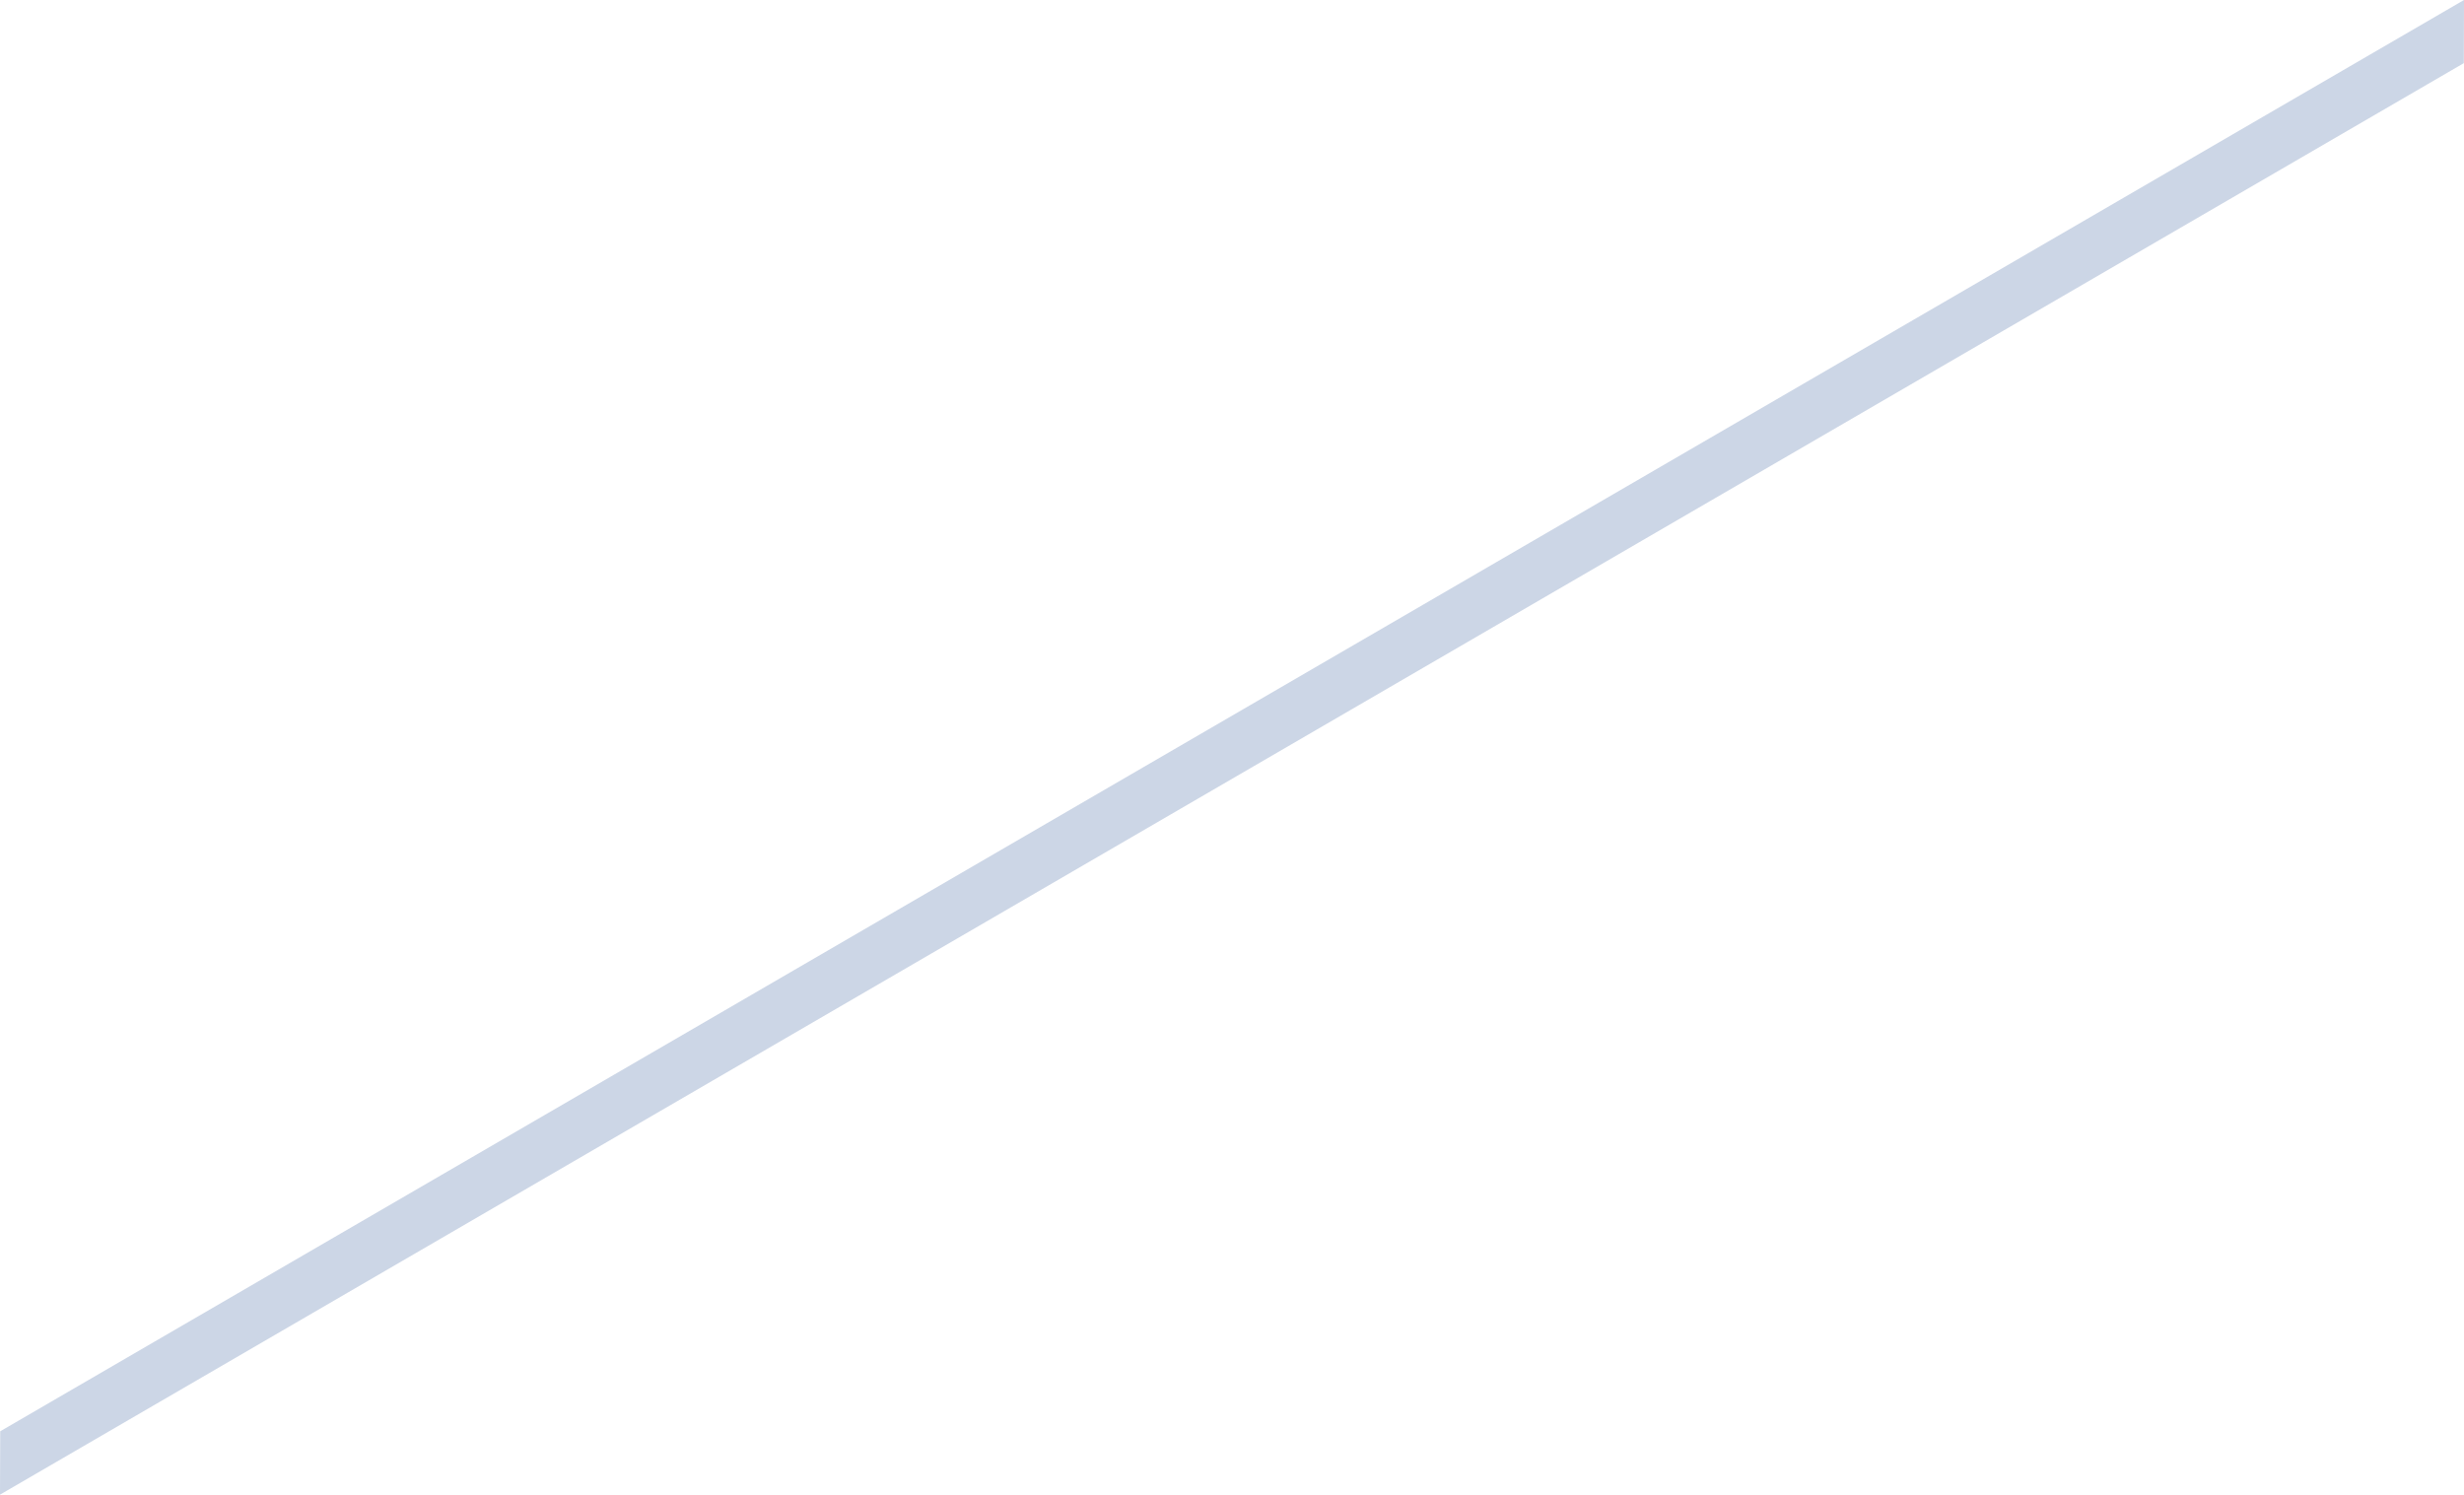 <?xml version="1.0" encoding="utf-8"?>
<svg xmlns="http://www.w3.org/2000/svg" fill="none" height="100%" overflow="visible" preserveAspectRatio="none" style="display: block;" viewBox="0 0 54.899 33.305" width="100%">
<path d="M54.899 0L54.895 1.407L0 33.305L0.005 31.893L54.899 0Z" fill="#CCD6E6" id="Vector"/>
</svg>